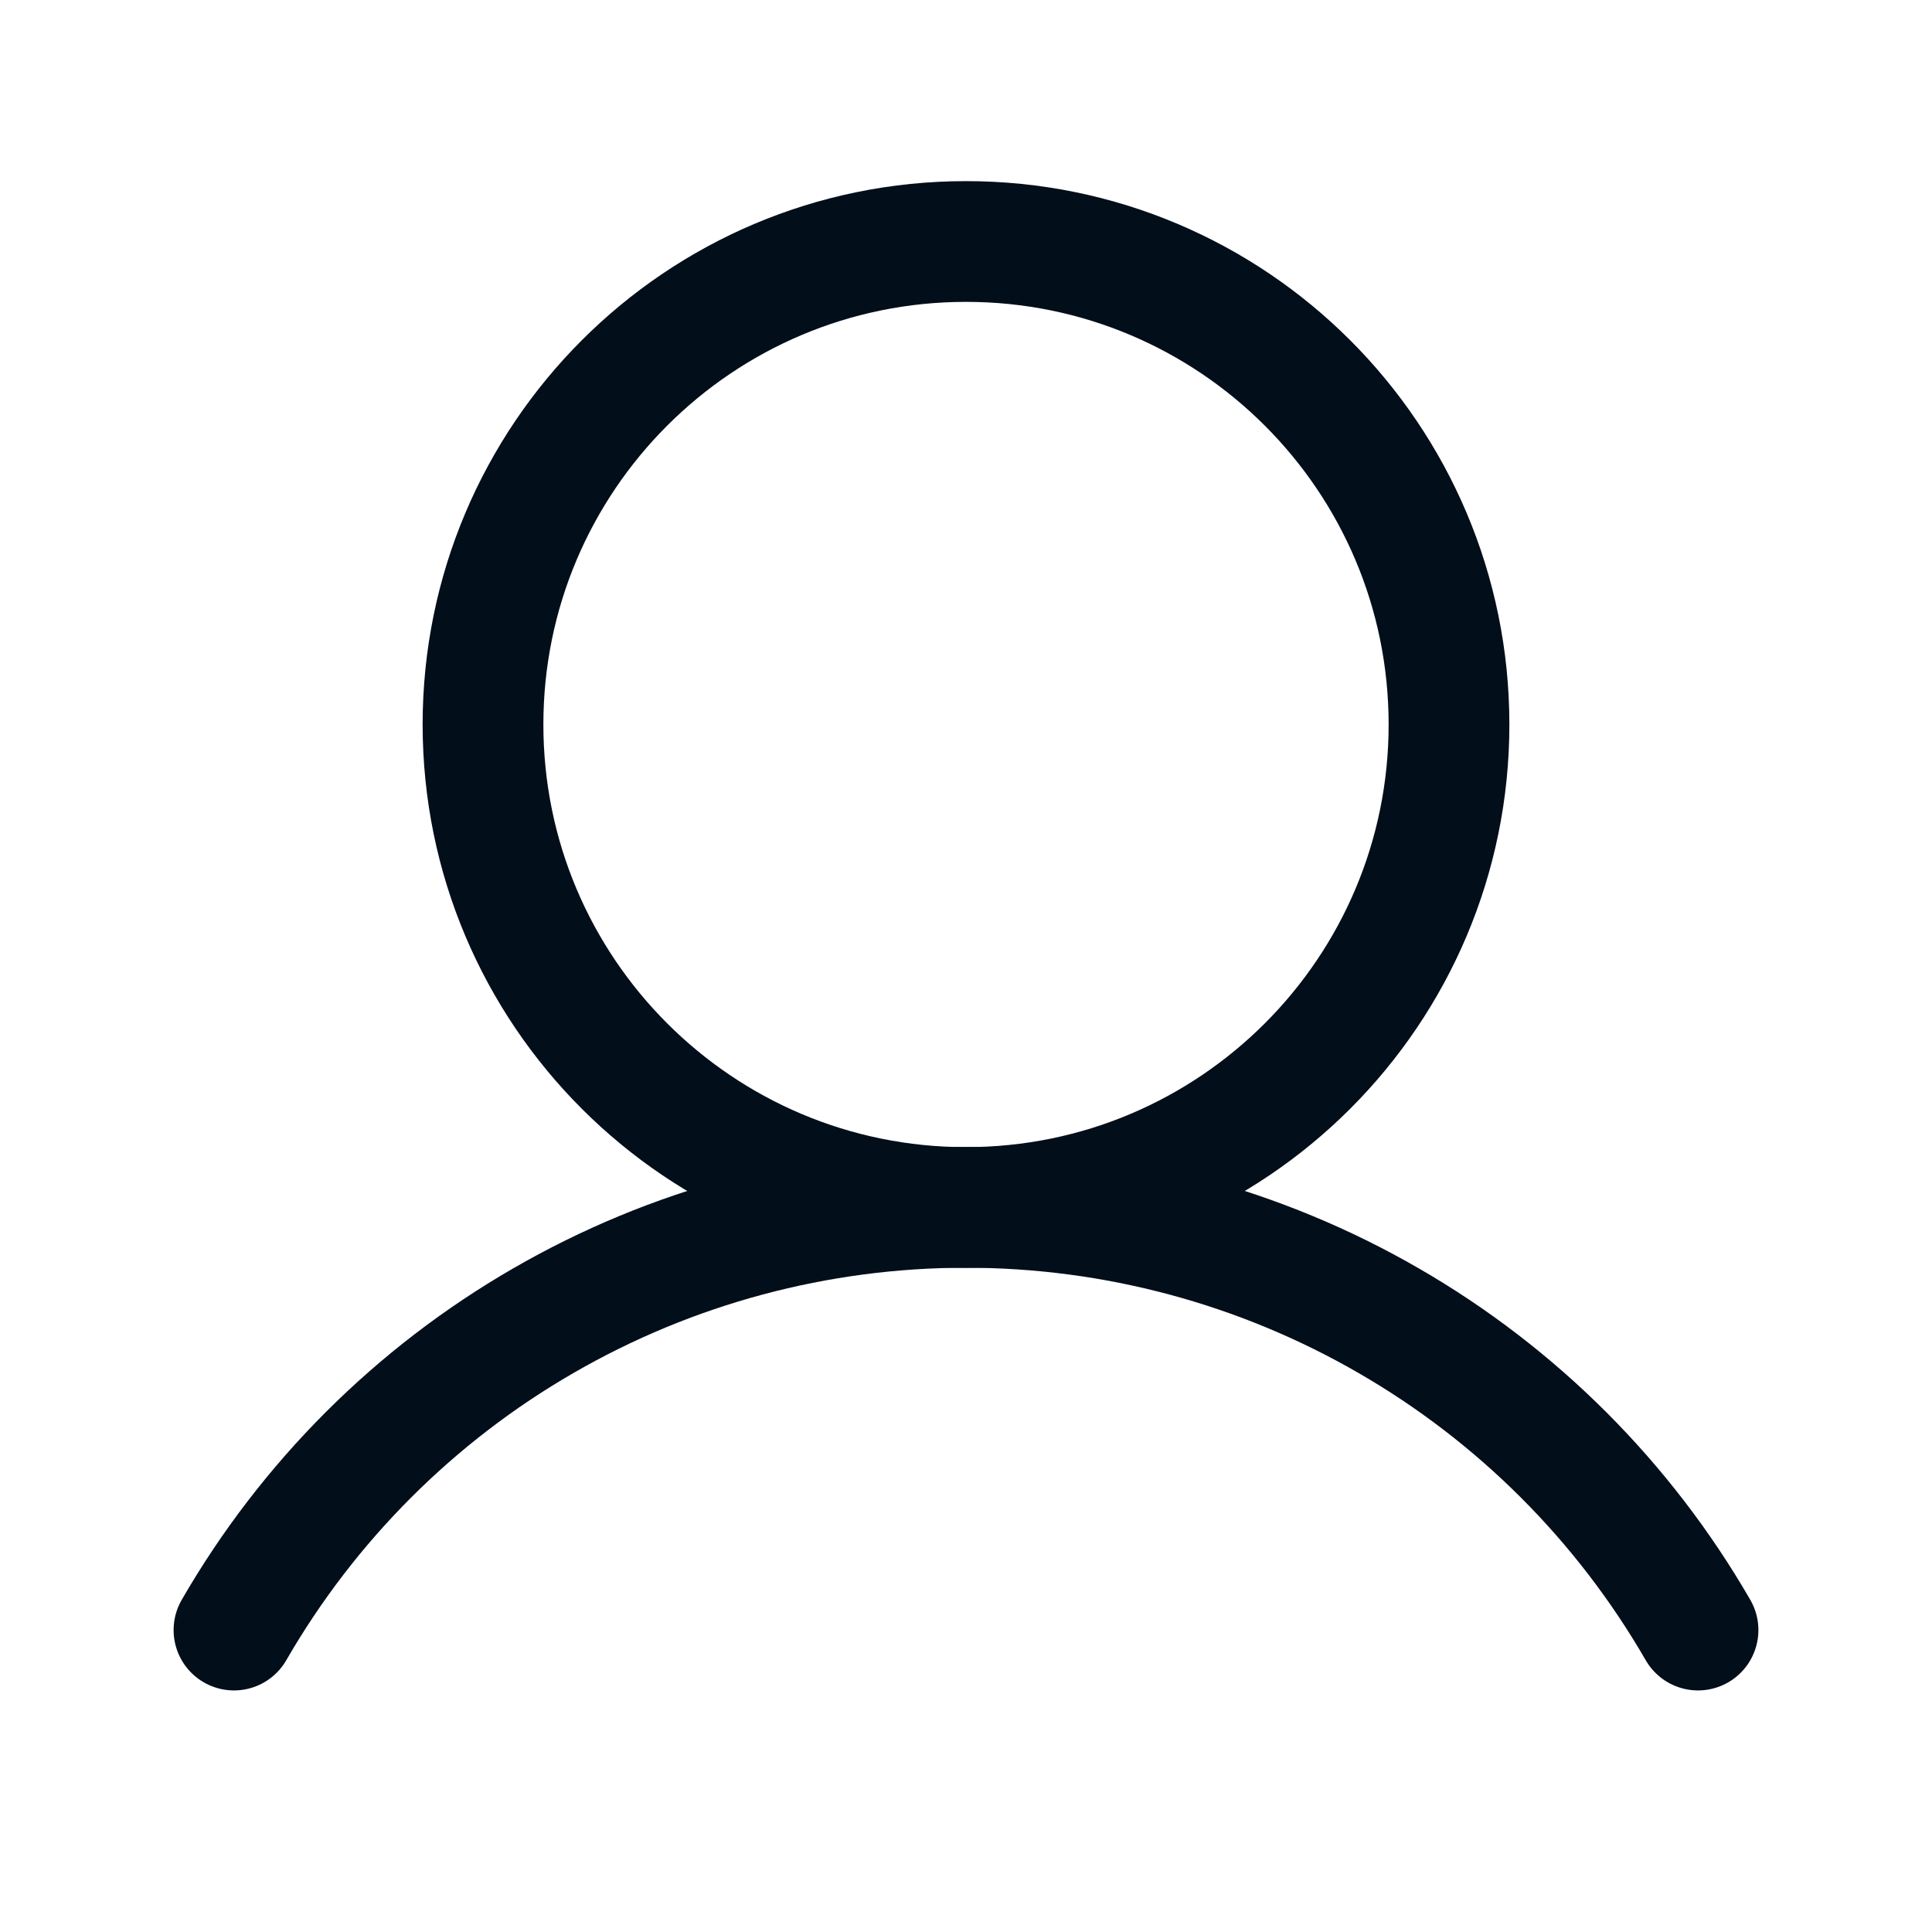 <svg width="28" height="28" viewBox="0 0 28 28" fill="none" xmlns="http://www.w3.org/2000/svg">
<g clip-path="url(#clip0_542_3639)">
<path d="M14 17.5C17.866 17.5 21 14.366 21 10.5C21 6.634 17.866 3.5 14 3.5C10.134 3.5 7 6.634 7 10.5C7 14.366 10.134 17.5 14 17.5Z" stroke="#030E1B" stroke-width="1.75" stroke-miterlimit="10"/>
<path d="M3.391 23.624C4.466 21.762 6.012 20.215 7.875 19.14C9.737 18.064 11.85 17.498 14 17.498C16.151 17.498 18.263 18.064 20.125 19.14C21.988 20.215 23.534 21.762 24.609 23.624" stroke="#030E1B" stroke-width="1.75" stroke-linecap="round" stroke-linejoin="round"/>
</g>
<defs>
<clipPath id="clip0_542_3639">
<rect width="28" height="28" fill="white"/>
</clipPath>
</defs>
</svg>
